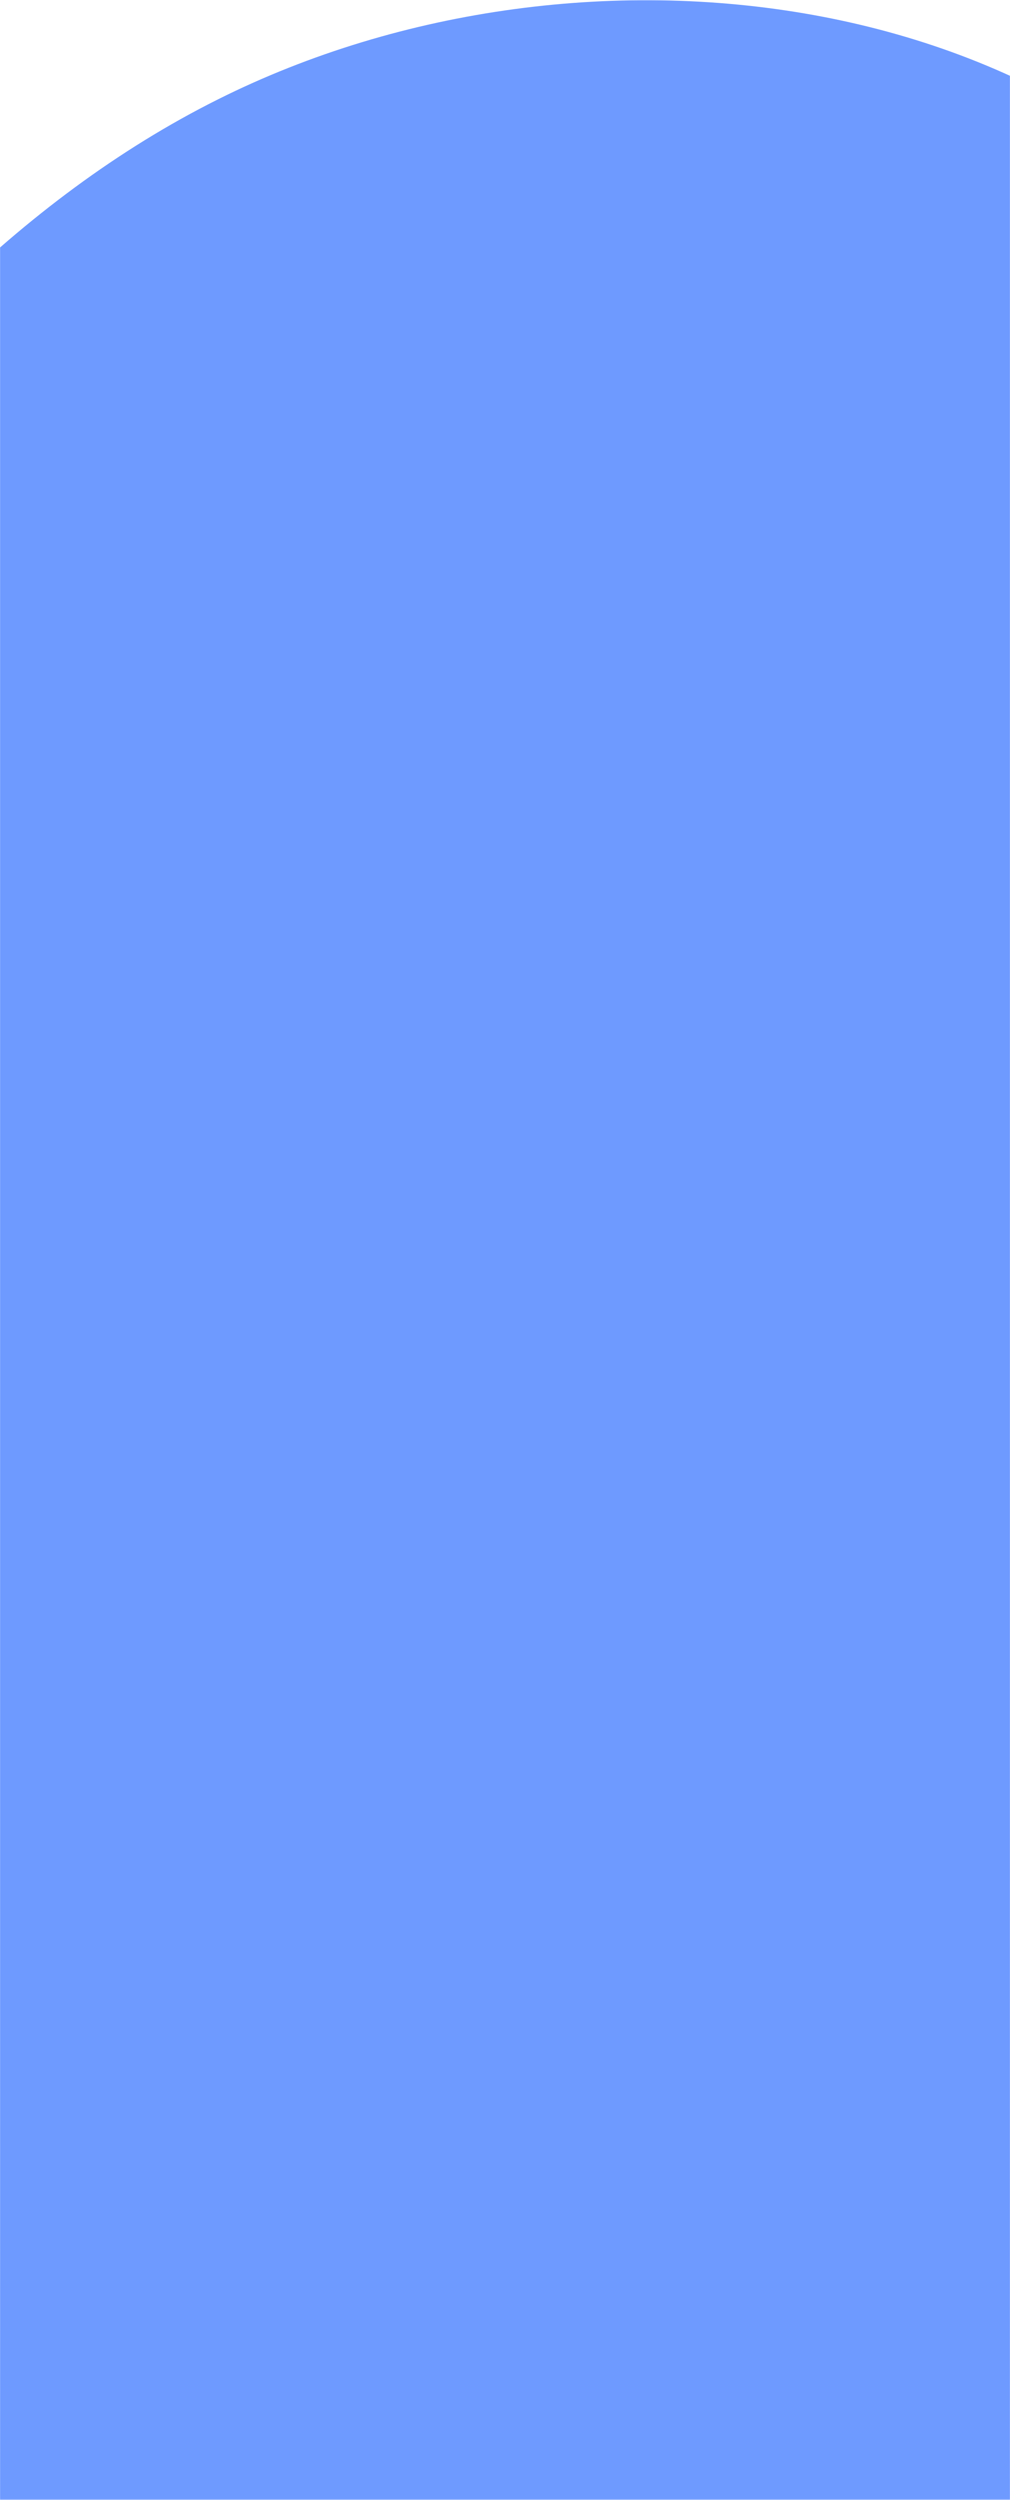 <svg width="1440" height="3564" viewBox="0 0 1440 3564" fill="none" xmlns="http://www.w3.org/2000/svg">
<mask id="mask0_2111_1959" style="mask-type:alpha" maskUnits="userSpaceOnUse" x="0" y="0" width="1440" height="3564">
<rect width="1440" height="3564" fill="#D9D9D9"/>
</mask>
<g mask="url(#mask0_2111_1959)">
<path d="M133.067 9181.46C-843.304 9421.39 -1335.01 9050.4 -1649.55 8414.46C-1964.09 7778.52 -1830.24 6528.13 -1720.7 5827.01C-1403.7 3794.46 -1350.86 3108.49 -828.158 1687.93C-625.628 1137.25 -258.609 426.267 310.941 141.591C835.405 -120.889 1570.15 -23.648 1863.55 484.4C2156.96 992.448 2215.07 1363.09 2355.61 2136.44C2491.92 2886.18 2556.73 3928.34 3189.33 3893.11C3733.52 3862.81 3740.21 3000.68 3831.44 1949C3901.88 1140.42 4267.85 4.538 5061.41 -148.018C6183.25 -363.991 7310.37 590.096 8013.06 3964.28C8309.99 5389.77 8977.46 8081.16 7942.62 8604.01C7564.33 8795.32 6601.7 9062.73 5904.64 8533.54C4885.65 7760.2 5061.41 5370.05 4323.5 5545.85C3782.13 5674.8 4602.11 8305.94 3487.67 8220.33C2379.21 8135.07 2871.27 5710.04 2250.3 5792.13C1797.33 5852.02 1883.98 6595.42 1840.31 7010.45C1731.12 8049.45 1193.27 8784.04 199.637 9166.31L133.419 9181.46H133.067Z" fill="#6E9AFF"/>
</g>
</svg>
